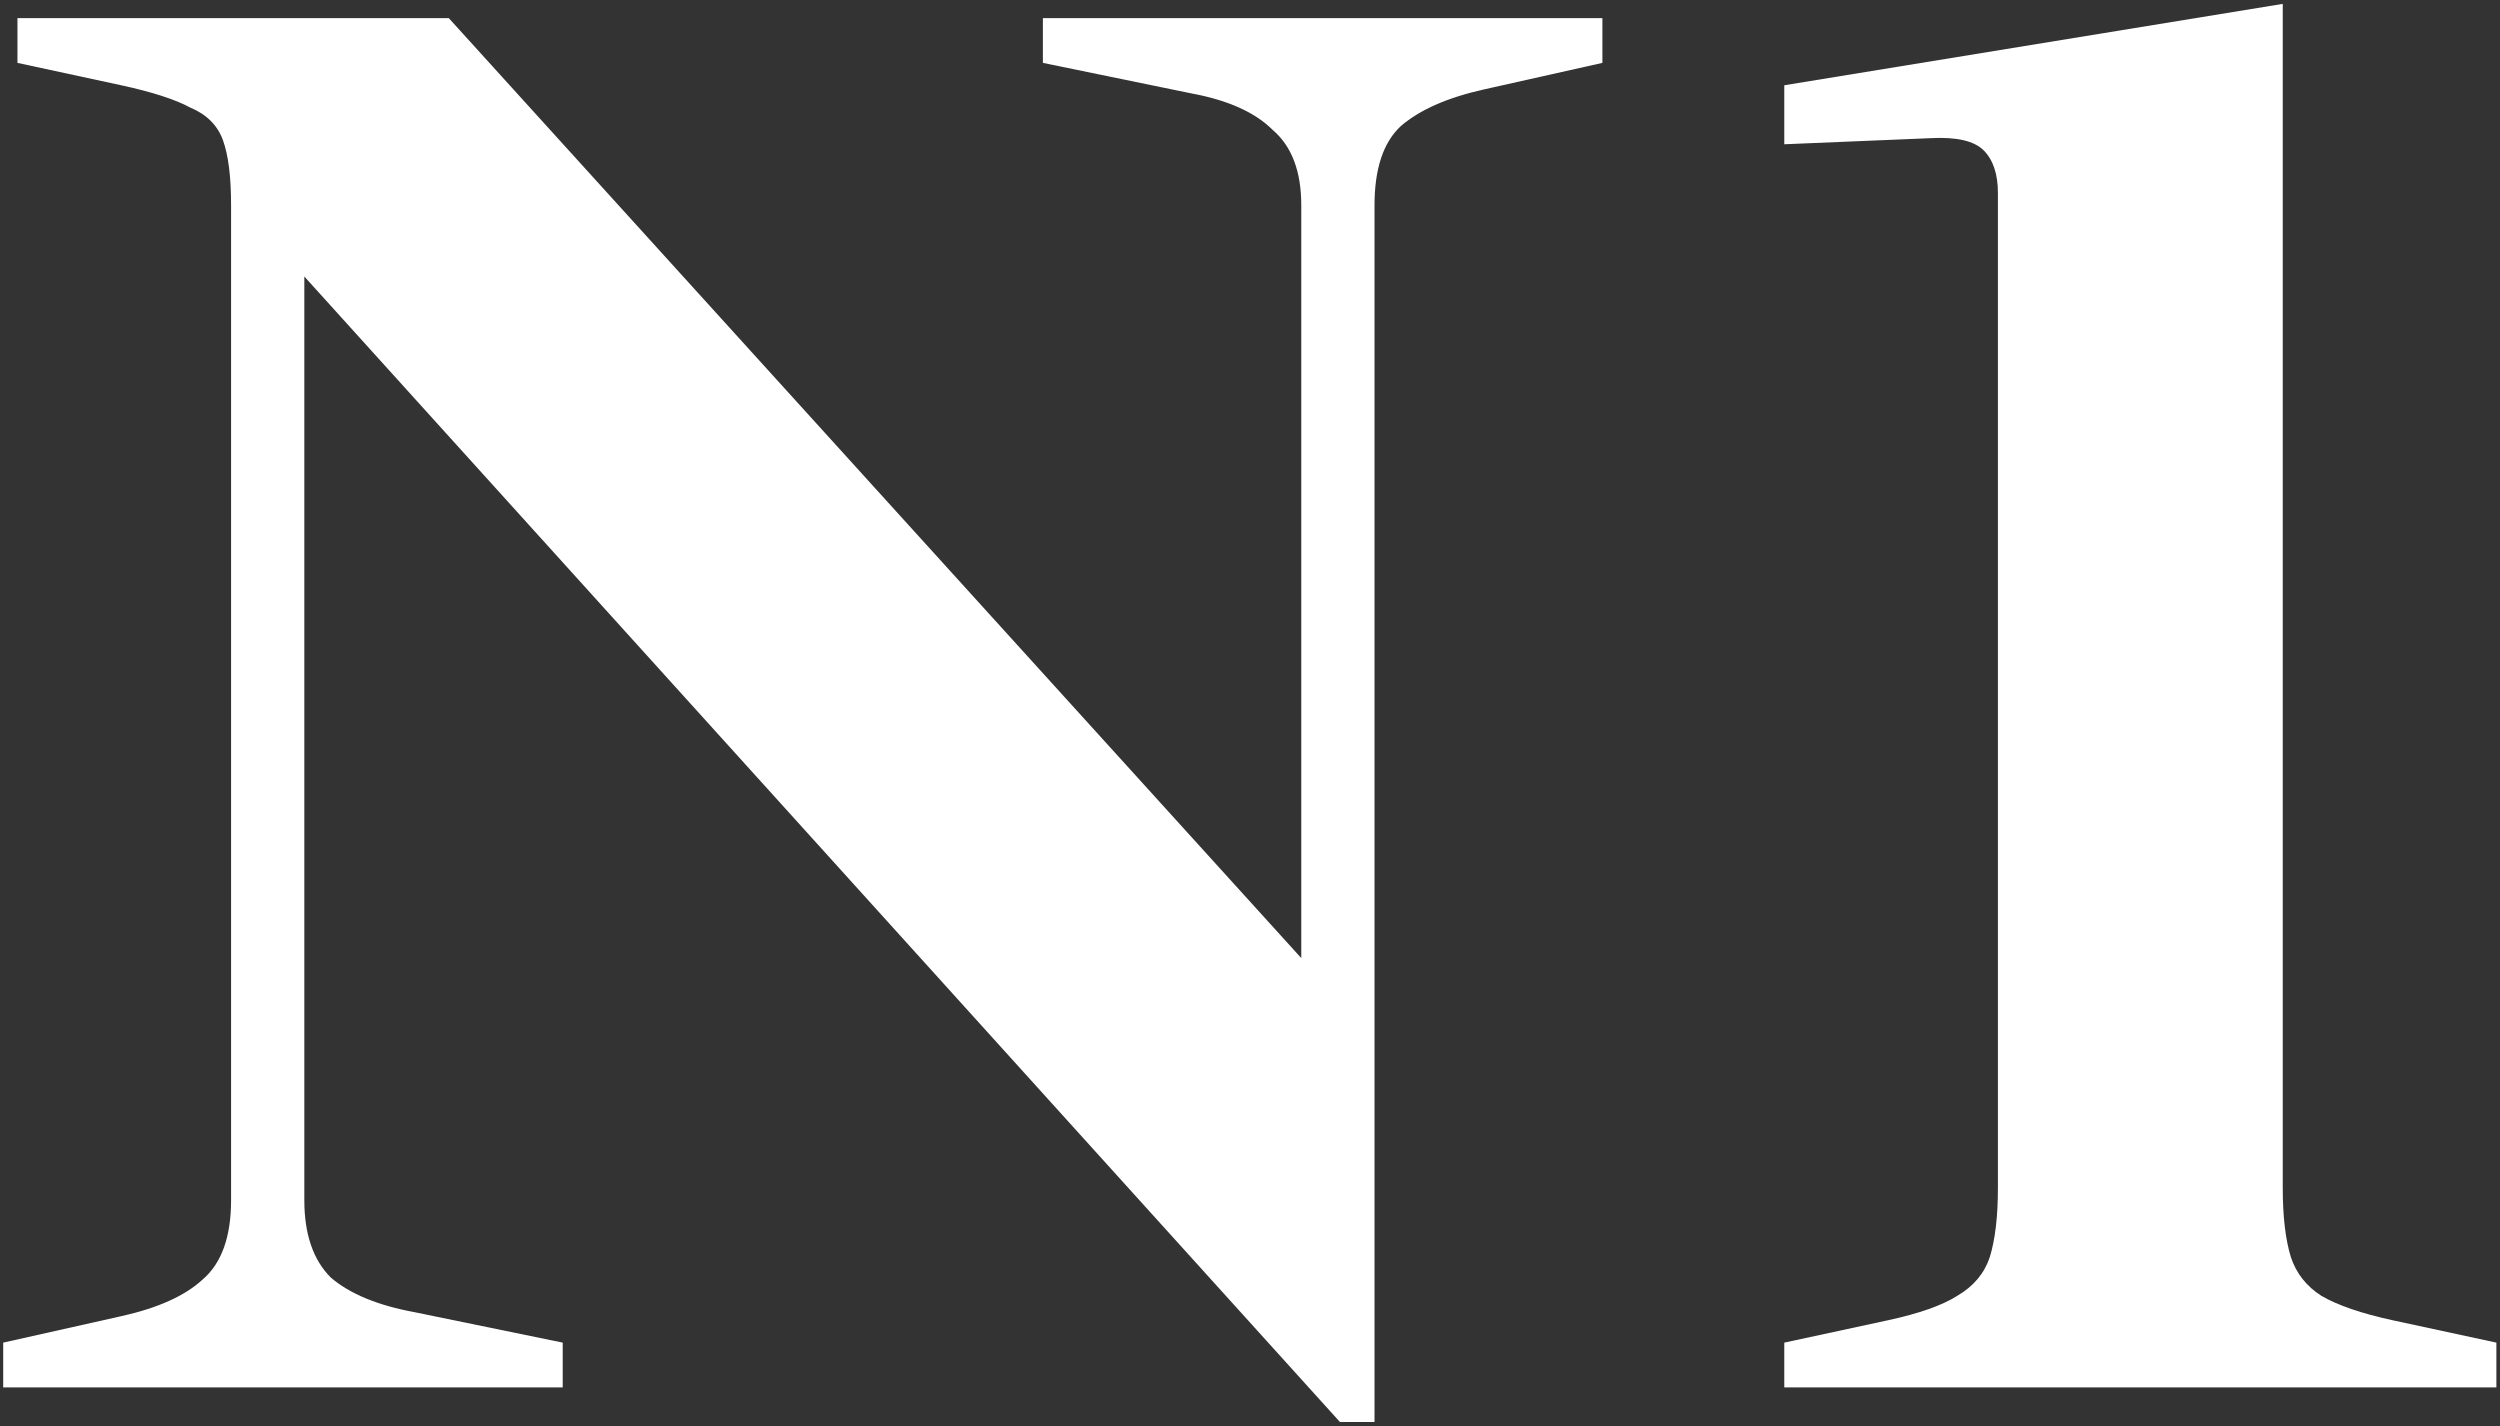 <svg width="517" height="295" viewBox="0 0 517 295" fill="none" xmlns="http://www.w3.org/2000/svg">
<rect x="0" y="0" width="517" height="295" fill="#333333" stroke="none"/>
<path d="M277.097 294.066L62.935 57.182V248.204C62.935 255.216 64.758 260.546 68.404 264.192C72.331 267.558 78.082 269.943 85.655 271.345L116.37 277.656V286.913H0.663V277.656L25.067 272.187C32.641 270.504 38.251 267.979 41.897 264.613C45.824 261.247 47.788 255.777 47.788 248.204V42.456C47.788 36.566 47.227 32.078 46.105 28.992C44.983 25.907 42.739 23.663 39.373 22.26C36.287 20.577 31.518 19.034 25.067 17.632L3.609 13.004V3.747H92.808L269.103 198.134V42.456C269.103 35.444 267.139 30.254 263.212 26.888C259.566 23.242 253.956 20.717 246.382 19.315L215.667 13.004V3.747H331.374V13.004L306.971 18.473C299.397 20.156 293.647 22.681 289.72 26.047C286.073 29.413 284.25 34.883 284.25 42.456V294.066H277.097Z" fill="white"/>
<path d="M368.989 286.913V277.656L390.447 273.028C396.899 271.626 401.667 269.943 404.753 267.979C408.119 266.016 410.363 263.351 411.485 259.985C412.607 256.338 413.168 251.57 413.168 245.679V39.932C413.168 36.005 412.186 33.059 410.223 31.096C408.259 29.132 404.612 28.291 399.283 28.571L368.989 29.834V17.632L472.073 0.802V245.679C472.073 251.57 472.634 256.338 473.756 259.985C474.878 263.351 476.982 266.016 480.067 267.979C483.433 269.943 488.342 271.626 494.794 273.028L516.252 277.656V286.913H368.989Z" fill="white"/>
</svg>
